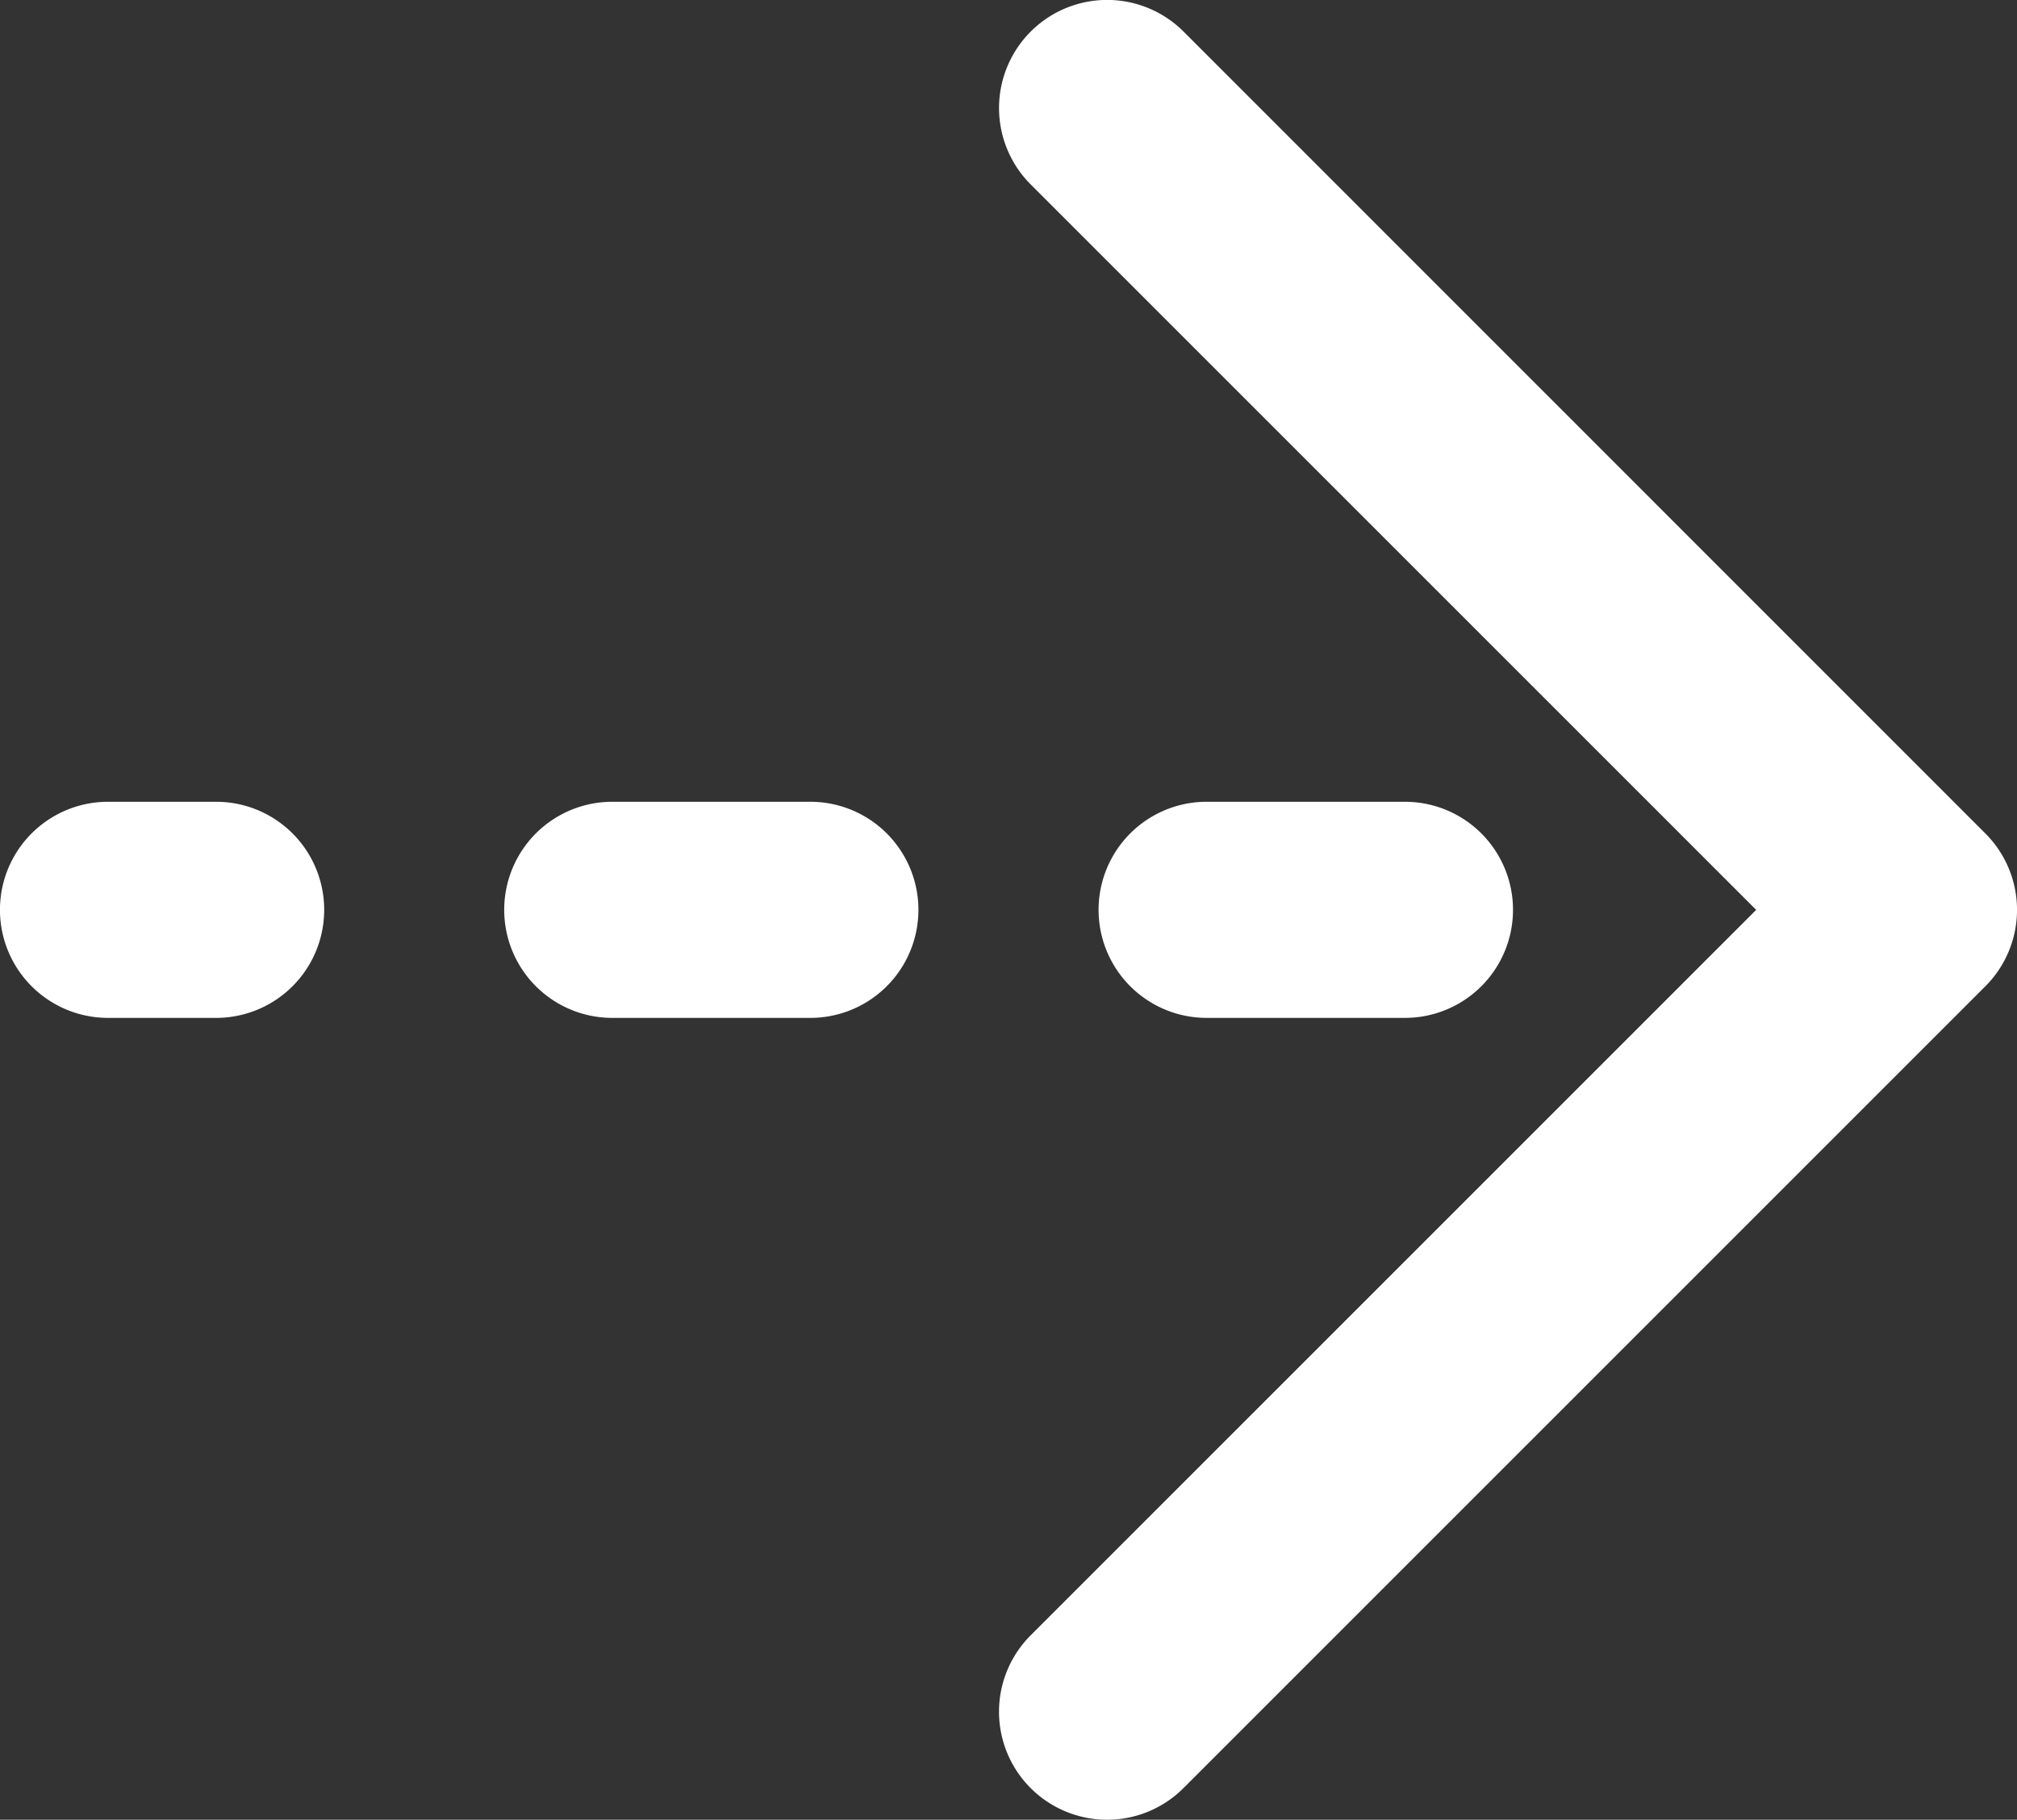 <svg id="Layer_1" data-name="Layer 1" xmlns="http://www.w3.org/2000/svg" width="27.708" height="25" viewBox="0 0 27.708 25">
  <rect x="0" y="0" width="27.708" height="25" fill="#333333" stroke="none"/>
  <title>indirect-suppliers0</title>
  <g>
    <g>
      <path d="M2.969,13.984H1.484a1.484,1.484,0,1,1,0-2.969H2.969a1.484,1.484,0,0,1,0,2.969Z" style="fill: #fff"/>
      <path d="M19.3,13.984H16.576a1.484,1.484,0,1,1,0-2.969H19.3a1.484,1.484,0,0,1,0,2.969Zm-8.164,0H8.411a1.484,1.484,0,1,1,0-2.969h2.721a1.484,1.484,0,1,1,0,2.969Z" style="fill: #fff"/>
    </g>
    <path d="M15.208,25a1.484,1.484,0,0,1-1.049-2.534L24.125,12.5,14.159,2.534a1.484,1.484,0,1,1,2.1-2.1L27.273,11.45a1.484,1.484,0,0,1,0,2.1L16.258,24.565A1.48,1.48,0,0,1,15.208,25Z" style="fill: #fff"/>
  </g>
</svg>
